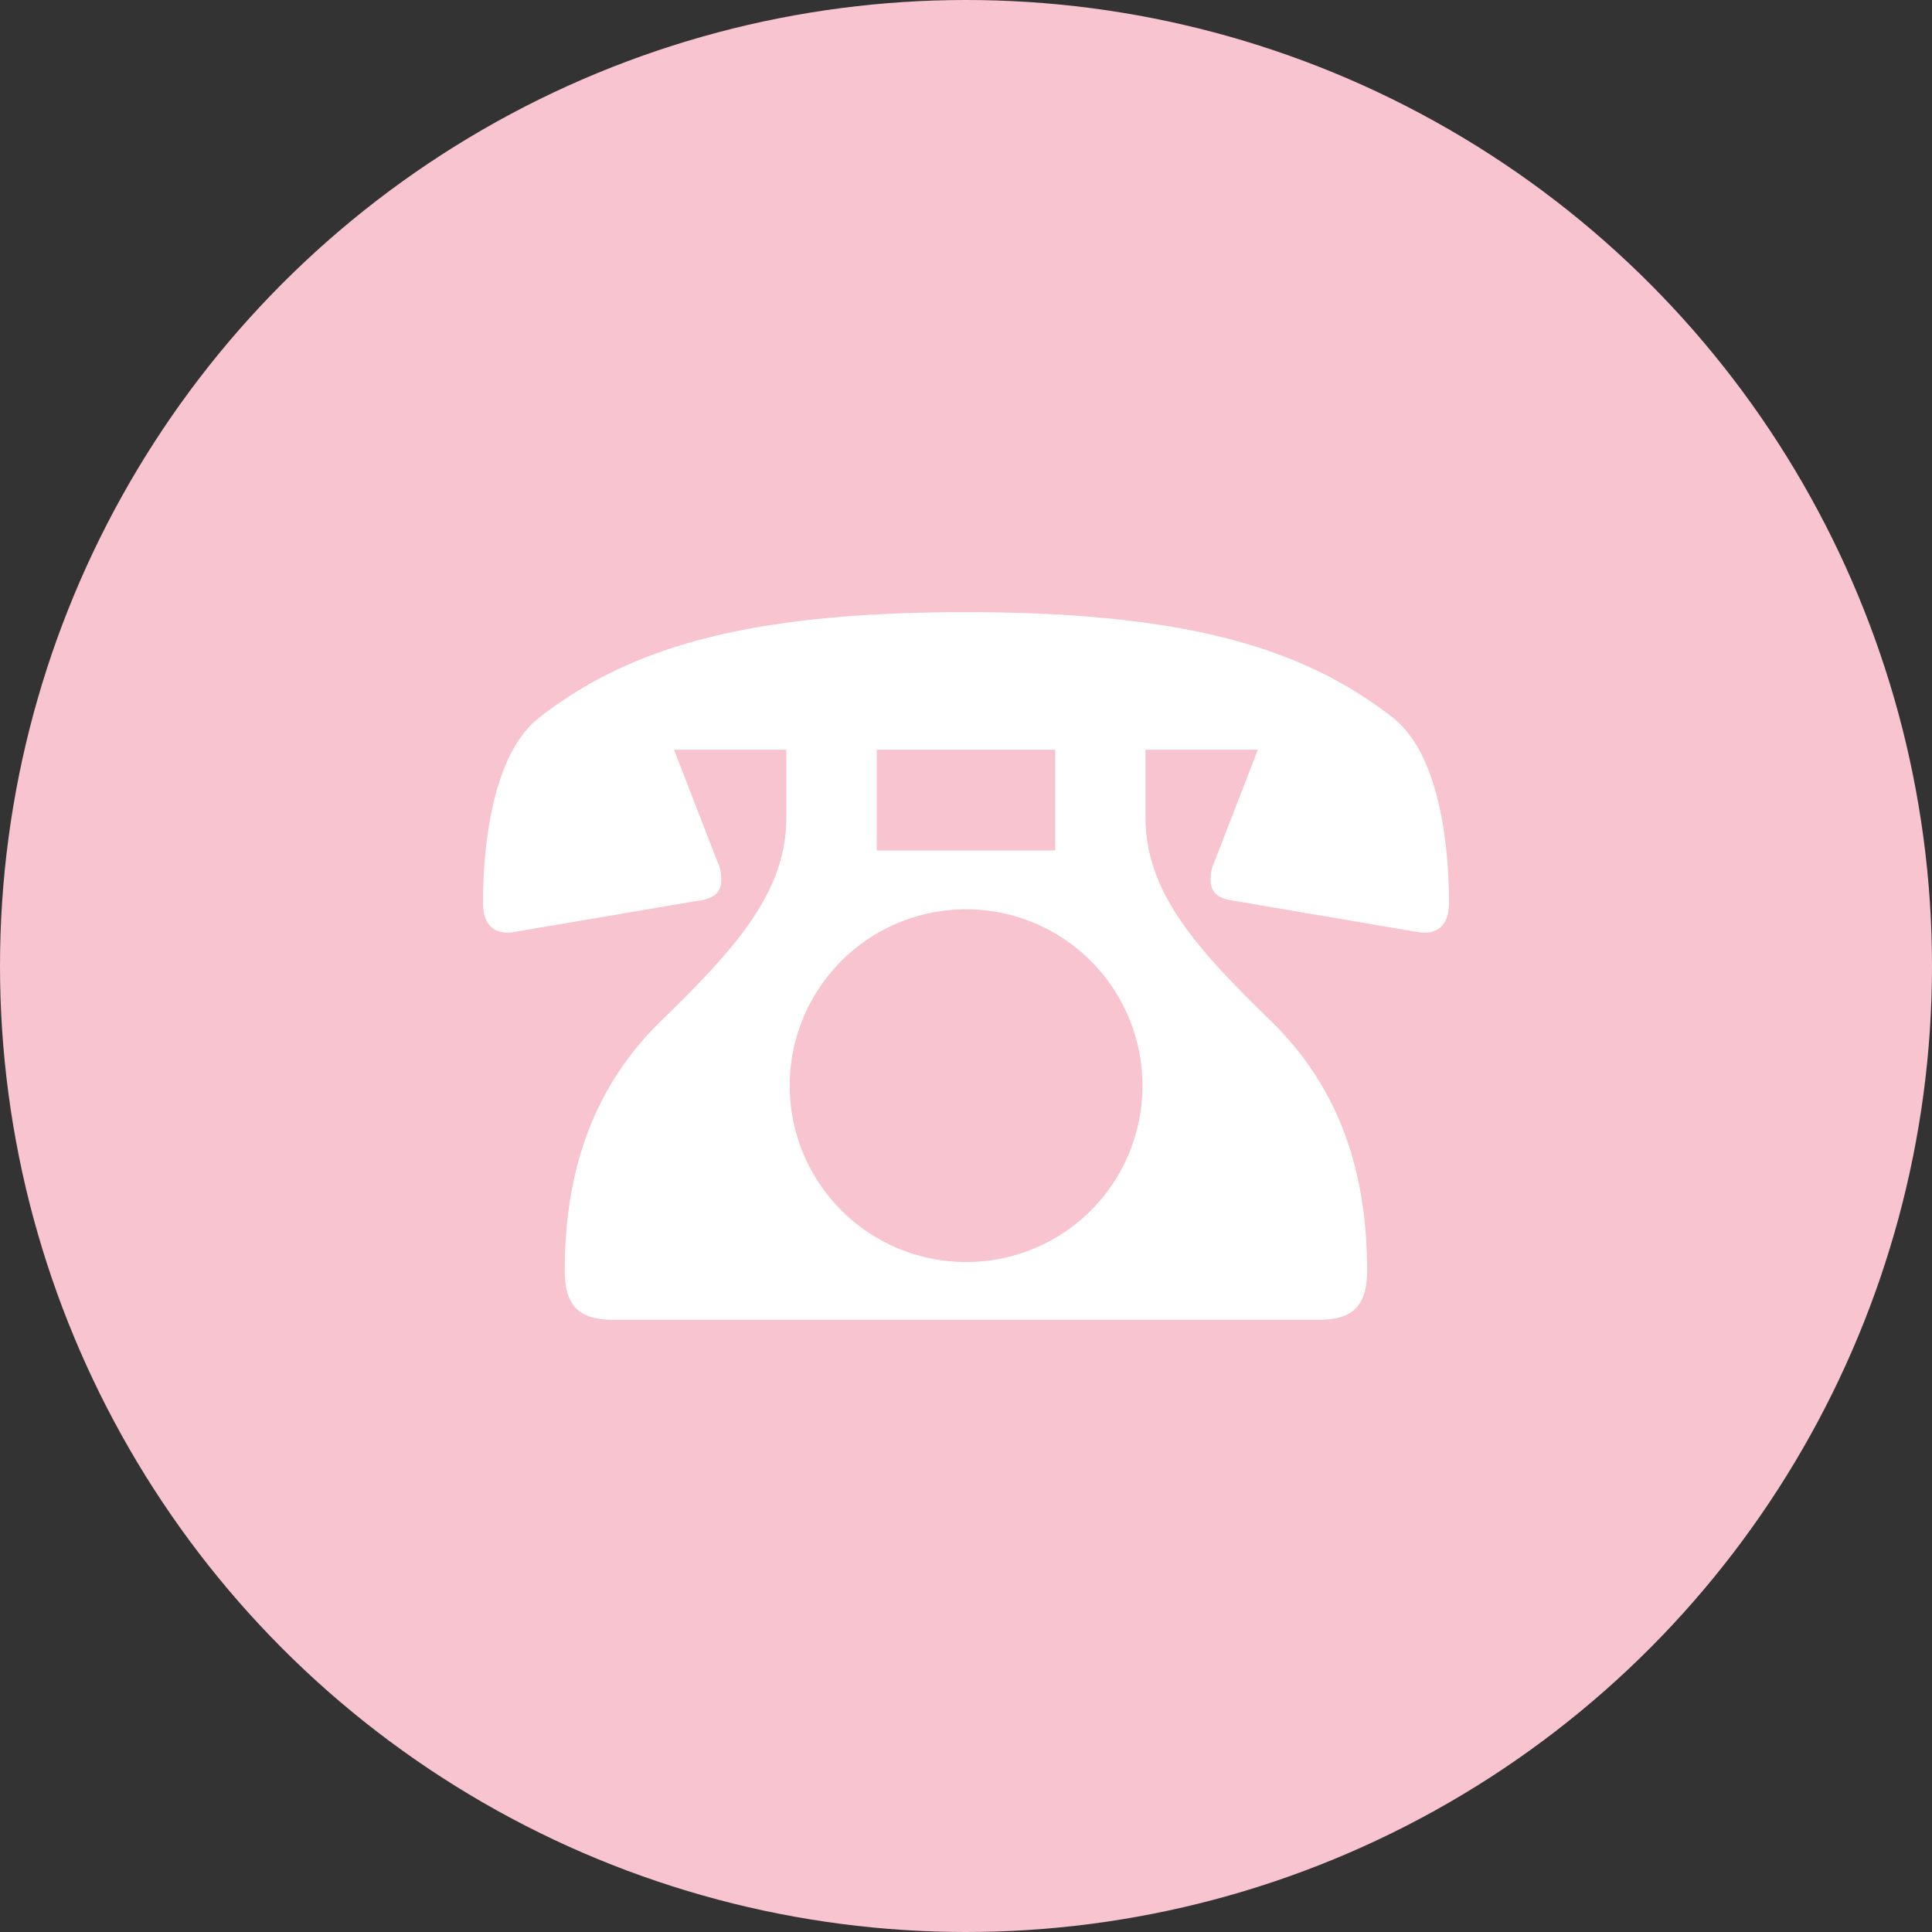 <svg id="icon08" xmlns="http://www.w3.org/2000/svg" width="112" height="112" viewBox="0 0 112 112">
  <rect x="0" y="0" width="112" height="112" fill="#333333" stroke="none"/>
  <defs>
    <style>
      .cls-1 {
        fill: #f7c4d0;
      }

      .cls-2 {
        fill: #fff;
      }
    </style>
  </defs>
  <circle id="楕円形_6338" data-name="楕円形 6338" class="cls-1" cx="56" cy="56" r="56"/>
  <g id="グループ_2131" data-name="グループ 2131">
    <path id="パス_1834" data-name="パス 1834" class="cls-2" d="M80.71,41.574C75.6,37.619,68.9,35.488,56,35.488s-19.6,2.131-24.709,6.086C28.367,43.834,28,49.671,28,52.347c0,1.22.615,1.834,1.7,1.7l11.081-1.883c.793-.179,1.031-.6,1.031-1.16a2.407,2.407,0,0,0-.238-1.09l-2.5-6.453h6.511v3.9c0,4.262-2.736,7.424-7.245,11.805-4.193,4.083-5.6,9.128-5.6,14.49,0,1.943.734,2.855,2.805,2.855H76.448c2.071,0,2.805-.912,2.805-2.855,0-5.362-1.4-10.407-5.6-14.49-4.51-4.381-7.246-7.543-7.246-11.805v-3.9h6.512l-2.5,6.453a2.418,2.418,0,0,0-.237,1.09c0,.556.237.981,1.03,1.16L82.3,54.052c1.09.129,1.7-.485,1.7-1.7C84,49.671,83.634,43.834,80.71,41.574ZM50.827,43.466H61.174v5.839H50.827ZM56,73.161A10.224,10.224,0,1,1,66.229,62.942,10.206,10.206,0,0,1,56,73.161Z"/>
  </g>
</svg>
